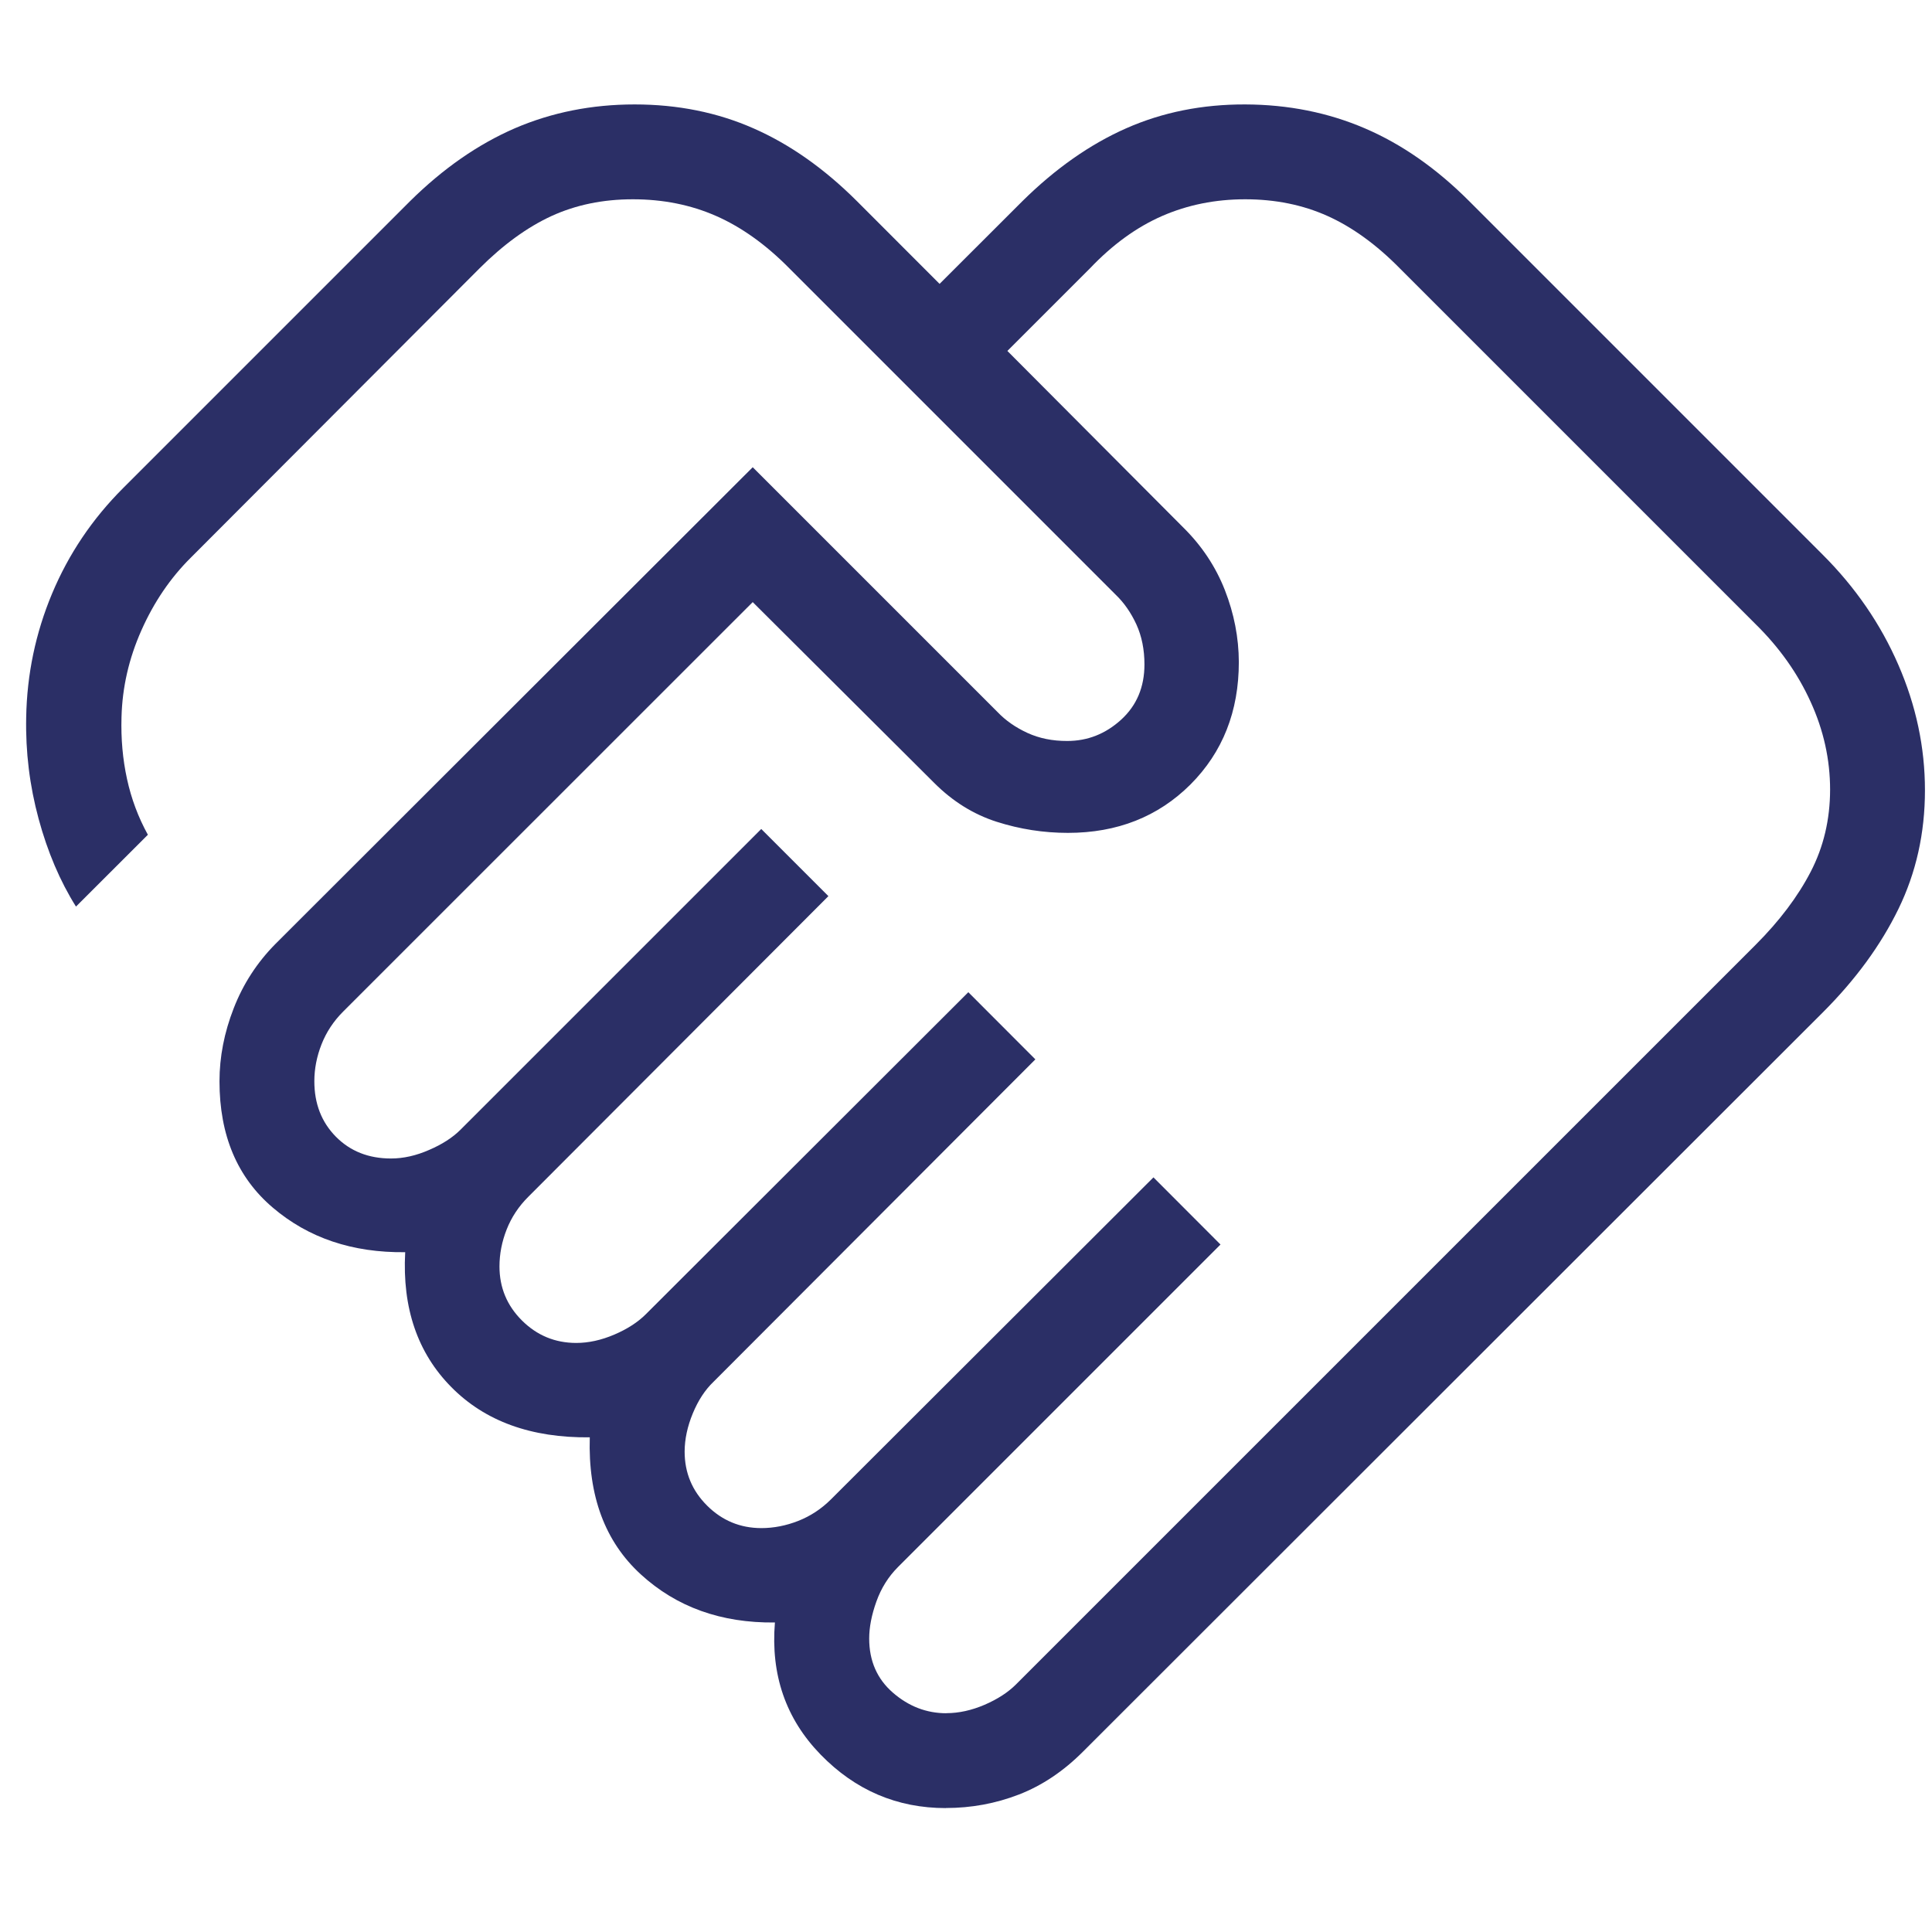 <svg width="74" height="74" viewBox="0 0 74 74" fill="none" xmlns="http://www.w3.org/2000/svg">
<path d="M36.249 65.618C36.724 65.618 37.211 65.511 37.71 65.298C38.209 65.082 38.612 64.821 38.919 64.513L67.242 36.191C68.155 35.278 68.858 34.346 69.352 33.394C69.846 32.442 70.095 31.393 70.097 30.248C70.097 29.093 69.849 27.971 69.352 26.884C68.858 25.794 68.155 24.801 67.242 23.905L53.618 10.281C52.72 9.368 51.796 8.699 50.846 8.272C49.897 7.846 48.846 7.633 47.693 7.633C46.552 7.633 45.493 7.846 44.514 8.272C43.536 8.699 42.613 9.368 41.746 10.281L38.585 13.442L45.306 20.188C46.026 20.895 46.562 21.701 46.916 22.604C47.269 23.508 47.447 24.425 47.45 25.358C47.45 27.247 46.832 28.81 45.597 30.048C44.357 31.283 42.792 31.901 40.903 31.901C39.971 31.901 39.061 31.759 38.175 31.476C37.288 31.192 36.49 30.696 35.781 29.986L28.831 23.062L13.144 38.745C12.776 39.113 12.5 39.531 12.316 39.998C12.132 40.466 12.04 40.938 12.04 41.415C12.04 42.273 12.315 42.98 12.864 43.537C13.414 44.094 14.118 44.373 14.975 44.373C15.45 44.373 15.937 44.264 16.436 44.045C16.934 43.832 17.338 43.572 17.645 43.264L29.158 31.752L31.73 34.324L20.235 45.84C19.867 46.206 19.591 46.623 19.407 47.09C19.223 47.557 19.131 48.03 19.131 48.507C19.131 49.316 19.418 50.006 19.992 50.578C20.566 51.149 21.258 51.436 22.067 51.438C22.541 51.438 23.028 51.332 23.527 51.119C24.026 50.906 24.429 50.645 24.737 50.338L37.089 38.004L39.657 40.576L27.327 52.928C27.005 53.236 26.741 53.639 26.535 54.138C26.329 54.637 26.225 55.123 26.223 55.598C26.223 56.407 26.509 57.097 27.084 57.669C27.657 58.24 28.349 58.528 29.158 58.53C29.633 58.53 30.105 58.438 30.575 58.254C31.042 58.07 31.46 57.795 31.828 57.429L44.18 45.096L46.748 47.668L34.397 60.019C34.028 60.388 33.752 60.828 33.568 61.342C33.384 61.855 33.292 62.328 33.292 62.759C33.292 63.616 33.595 64.308 34.2 64.833C34.806 65.359 35.489 65.621 36.249 65.621M36.227 69.254C34.36 69.254 32.762 68.571 31.432 67.205C30.1 65.837 29.516 64.15 29.681 62.145C27.622 62.169 25.909 61.554 24.541 60.299C23.172 59.045 22.522 57.296 22.59 55.053C20.345 55.078 18.576 54.436 17.286 53.128C15.992 51.82 15.404 50.098 15.52 47.962C13.5 47.986 11.81 47.417 10.448 46.254C9.087 45.097 8.407 43.484 8.407 41.415C8.407 40.483 8.588 39.55 8.952 38.618C9.315 37.685 9.848 36.864 10.55 36.155L28.831 17.896L38.211 27.276C38.519 27.598 38.899 27.863 39.352 28.072C39.805 28.28 40.313 28.383 40.878 28.381C41.657 28.381 42.345 28.109 42.941 27.567C43.537 27.024 43.835 26.318 43.835 25.449C43.835 24.88 43.732 24.369 43.526 23.916C43.318 23.465 43.054 23.086 42.734 22.779L30.237 10.281C29.336 9.368 28.4 8.699 27.429 8.272C26.46 7.846 25.397 7.633 24.239 7.633C23.098 7.633 22.062 7.846 21.129 8.272C20.199 8.699 19.278 9.368 18.364 10.281L7.306 21.362C6.526 22.137 5.896 23.063 5.417 24.141C4.937 25.219 4.683 26.329 4.654 27.472C4.63 28.293 4.7 29.082 4.865 29.837C5.029 30.593 5.296 31.305 5.664 31.973L2.91 34.724C2.3 33.752 1.823 32.632 1.479 31.363C1.135 30.094 0.976 28.798 1.003 27.476C1.032 25.826 1.363 24.246 1.995 22.735C2.629 21.221 3.535 19.876 4.712 18.699L15.702 7.709C16.968 6.457 18.309 5.525 19.723 4.912C21.138 4.304 22.666 4 24.308 4C25.955 4 27.472 4.305 28.86 4.916C30.25 5.526 31.573 6.457 32.827 7.709L35.988 10.873L39.156 7.709C40.422 6.457 41.751 5.525 43.141 4.912C44.531 4.299 46.048 3.995 47.693 4C49.337 4.005 50.866 4.31 52.278 4.916C53.69 5.521 55.023 6.452 56.278 7.709L69.81 21.242C71.065 22.494 72.031 23.9 72.709 25.46C73.39 27.022 73.73 28.625 73.73 30.27C73.73 31.912 73.391 33.428 72.713 34.818C72.035 36.208 71.067 37.531 69.81 38.785L41.488 67.085C40.735 67.841 39.914 68.391 39.025 68.735C38.136 69.079 37.204 69.251 36.227 69.251" fill="#2B2F66"/>
</svg>
